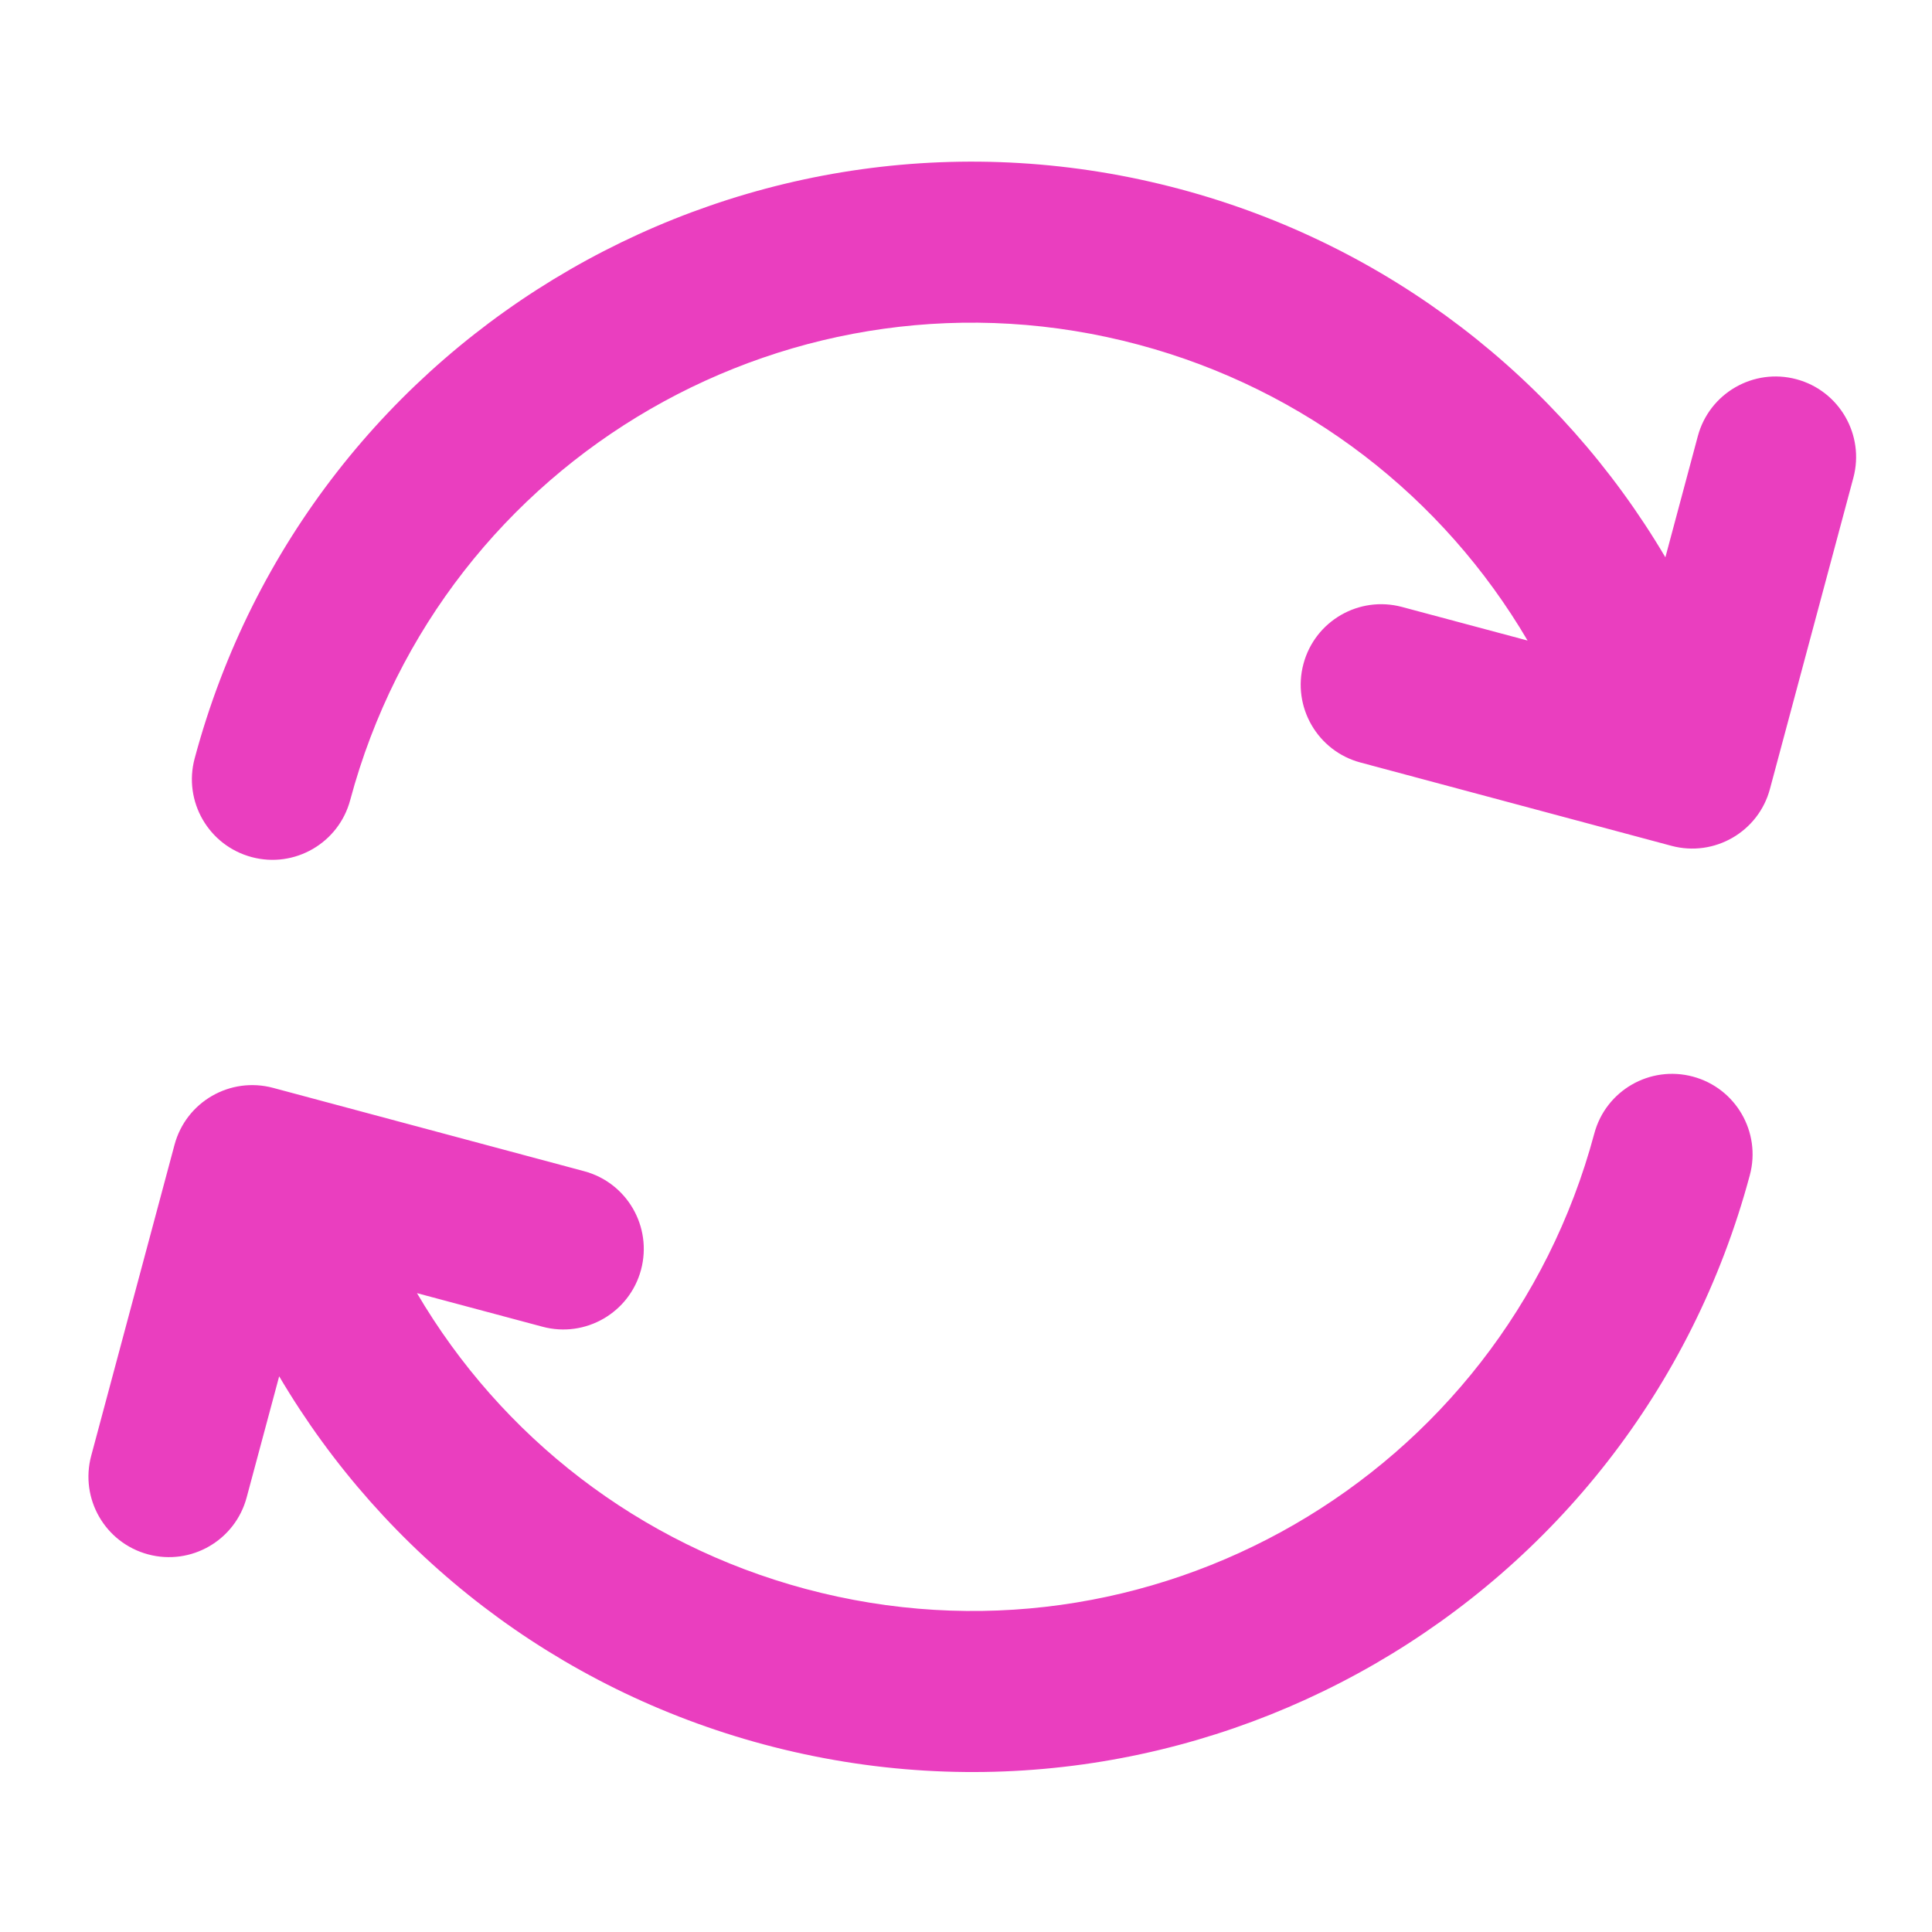 <svg width="24" height="24" viewBox="0 0 24 24" fill="none" xmlns="http://www.w3.org/2000/svg">
<path fill-rule="evenodd" clip-rule="evenodd" d="M21.03 13.374C21.563 13.517 21.88 14.065 21.737 14.598C20.308 19.933 14.824 23.099 9.489 21.67C6.915 20.98 4.779 19.32 3.468 17.097L3.064 18.602C2.921 19.136 2.373 19.452 1.84 19.309C1.306 19.166 0.99 18.618 1.133 18.084L2.168 14.221C2.311 13.687 2.859 13.371 3.393 13.514L7.256 14.549C7.79 14.692 8.106 15.24 7.963 15.774C7.82 16.307 7.272 16.624 6.739 16.481L5.18 16.064C6.229 17.85 7.94 19.184 10.007 19.738C14.275 20.881 18.662 18.349 19.805 14.081C19.948 13.547 20.496 13.231 21.03 13.374ZM14.666 2.351C17.245 3.042 19.379 4.707 20.688 6.923L21.091 5.418C21.234 4.885 21.782 4.568 22.316 4.711C22.849 4.854 23.166 5.403 23.023 5.936L21.987 9.8C21.845 10.333 21.296 10.65 20.763 10.507L16.899 9.472C16.366 9.329 16.049 8.78 16.192 8.247C16.335 7.713 16.883 7.397 17.417 7.54L18.976 7.957C17.929 6.175 16.219 4.838 14.148 4.283C9.88 3.139 5.494 5.672 4.35 9.94C4.207 10.473 3.659 10.79 3.126 10.647C2.592 10.504 2.275 9.956 2.418 9.422C3.848 4.087 9.331 0.922 14.666 2.351Z" fill="#EA3EBF"/>
</svg>
